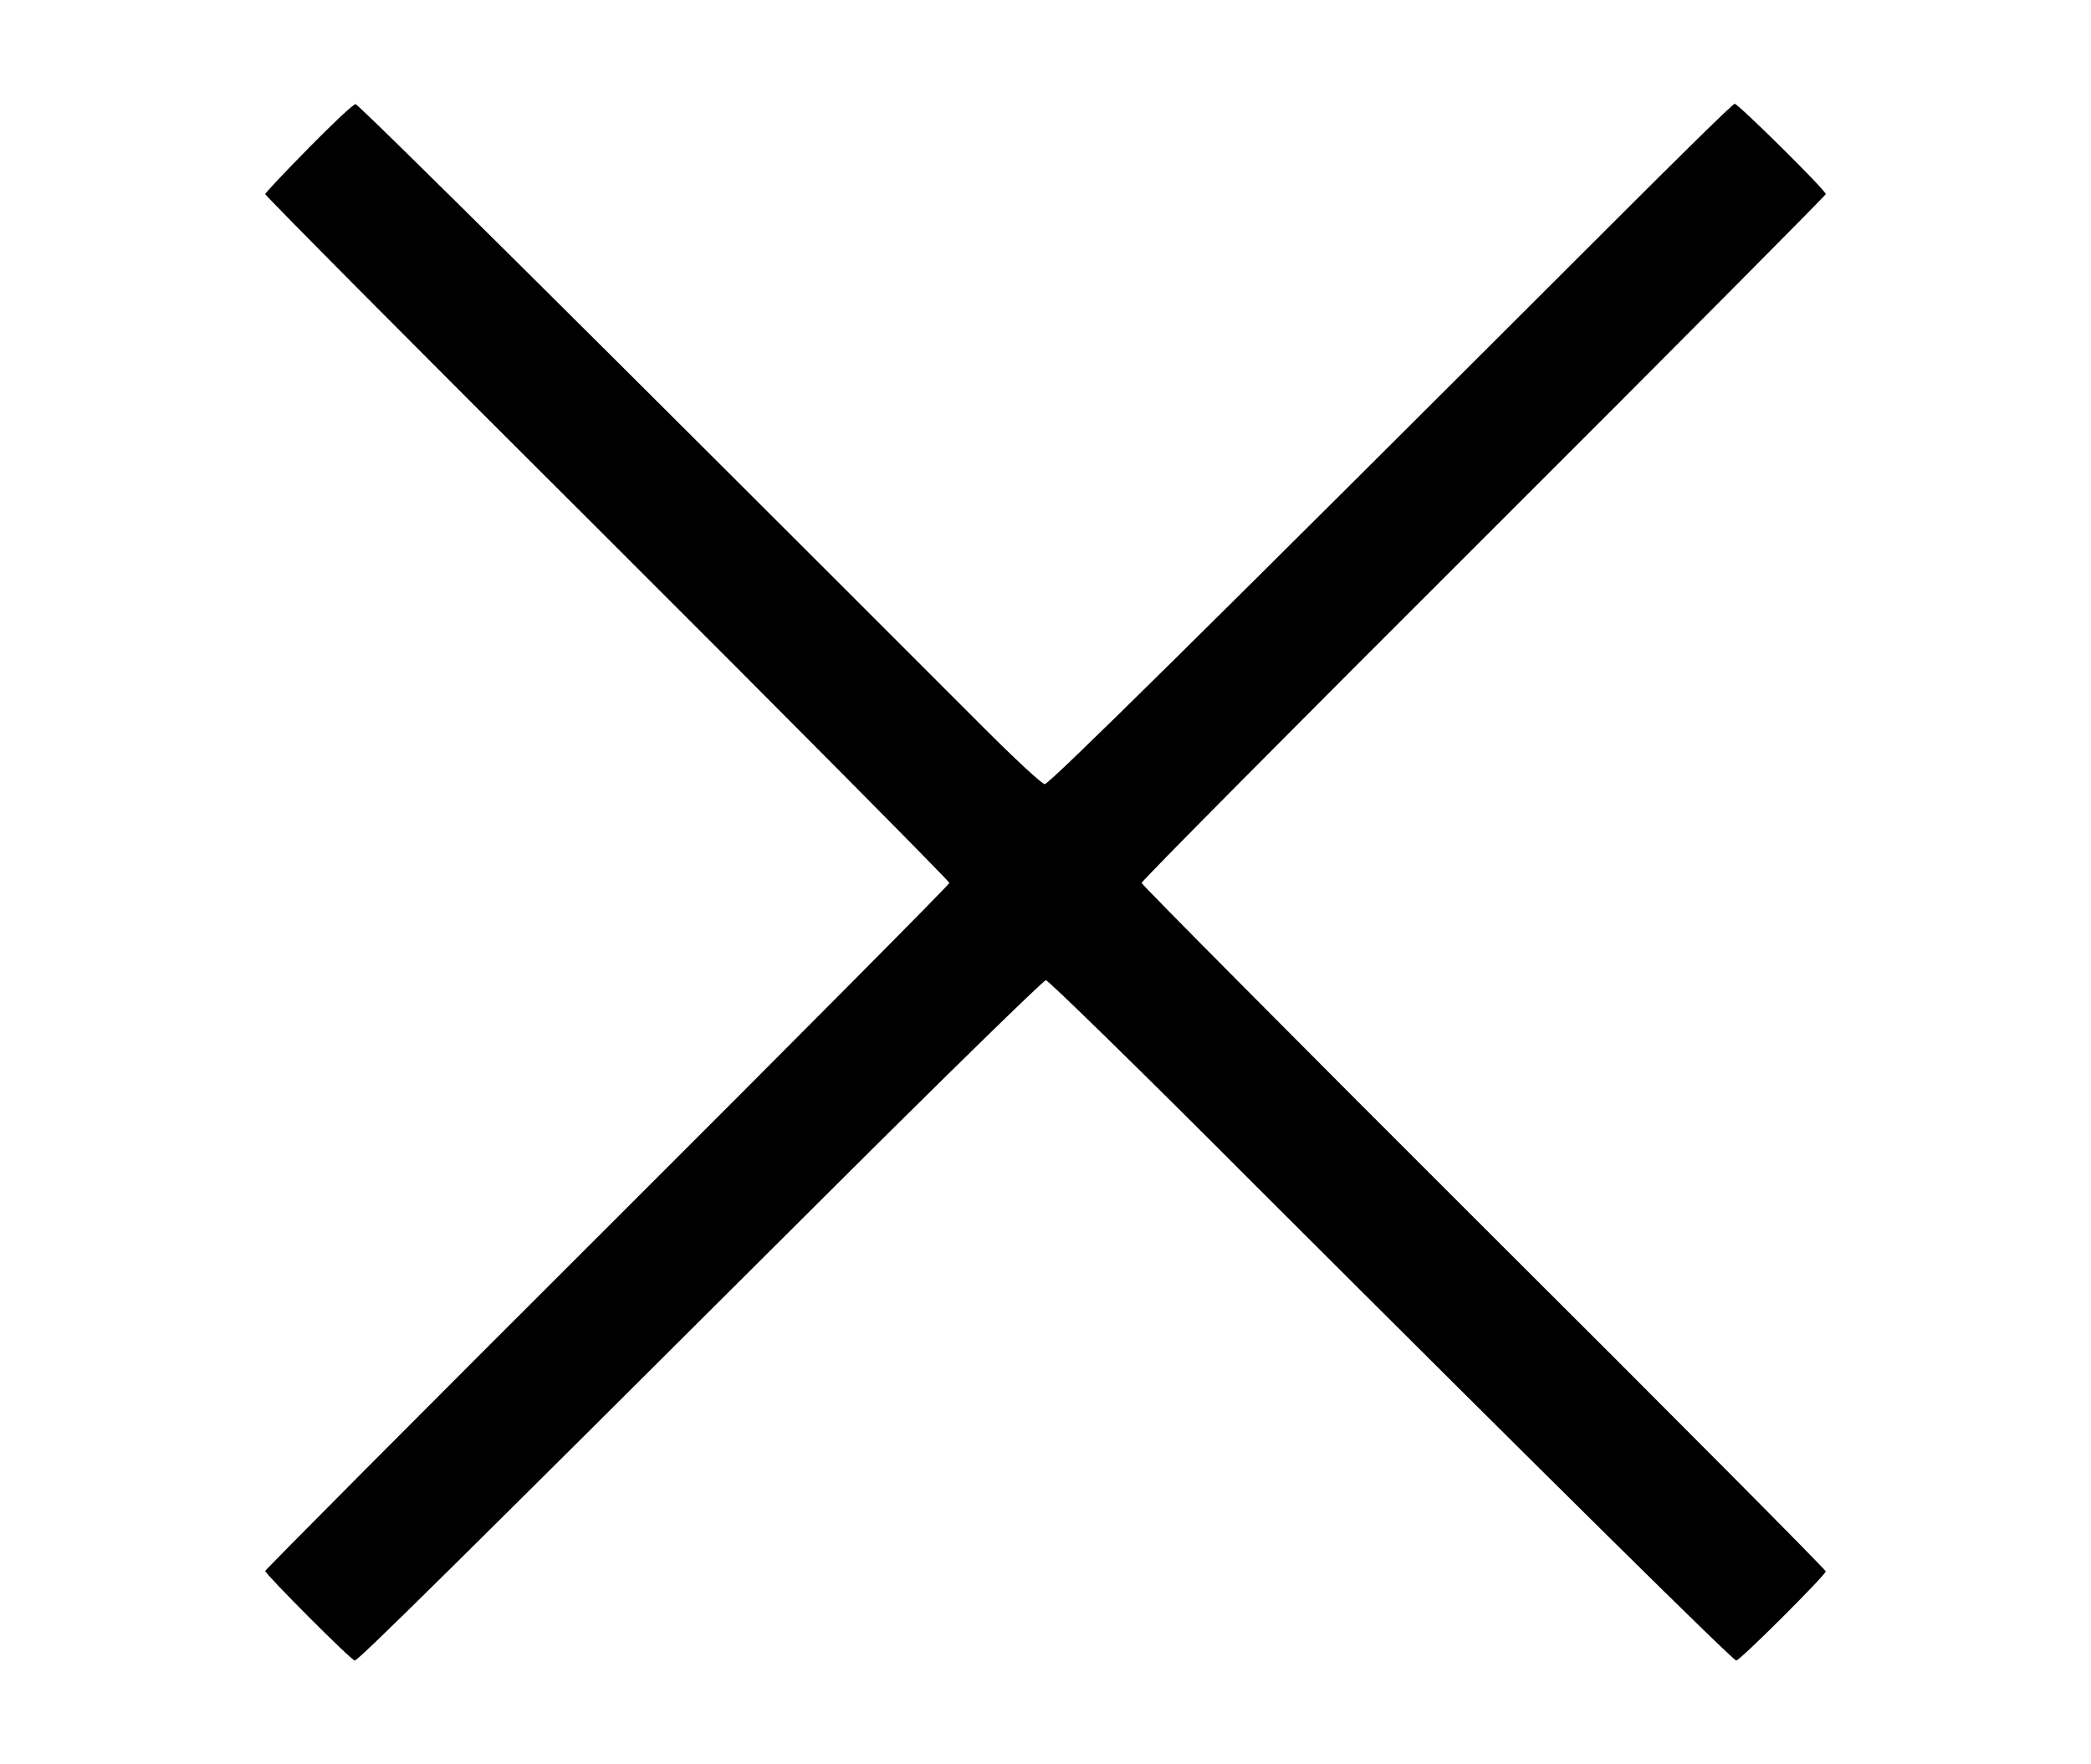 <?xml version="1.0" encoding="UTF-8" standalone="no"?>
<svg
   version="1.0"
   width="544pt"
   height="459pt"
   viewBox="0 0 544 459"
   preserveAspectRatio="xMidYMid meet"
   id="svg1"
   sodipodi:docname="x.svg"
   inkscape:version="1.4 (e7c3feb100, 2024-10-09)"
   xmlns:inkscape="http://www.inkscape.org/namespaces/inkscape"
   xmlns:sodipodi="http://sodipodi.sourceforge.net/DTD/sodipodi-0.dtd"
   xmlns="http://www.w3.org/2000/svg"
   xmlns:svg="http://www.w3.org/2000/svg">
  <defs
     id="defs1" />
  <sodipodi:namedview
     id="namedview1"
     pagecolor="#505050"
     bordercolor="#ffffff"
     borderopacity="1"
     inkscape:showpageshadow="0"
     inkscape:pageopacity="0"
     inkscape:pagecheckerboard="1"
     inkscape:deskcolor="#505050"
     inkscape:document-units="pt"
     inkscape:zoom="0.70710678"
     inkscape:cx="634.98189"
     inkscape:cy="81.317279"
     inkscape:window-width="1920"
     inkscape:window-height="1040"
     inkscape:window-x="0"
     inkscape:window-y="0"
     inkscape:window-maximized="1"
     inkscape:current-layer="svg1" />
  <g
     transform="translate(0,459) scale(0.1,-0.1)"
     fill="#000000"
     stroke="none"
     id="g1"
     style="fill:#000000;fill-opacity:1">
    <path
       d="M803 4205 c-62 -63 -113 -117 -113 -120 0 -4 400 -407 890 -895 490 -489 890 -893 890 -897 0 -4 -400 -407 -890 -896 -490 -489 -890 -891 -890 -894 0 -8 224 -233 233 -233 9 0 243 231 1223 1208 310 309 569 562 575 562 6 0 249 -237 539 -528 806 -805 1249 -1242 1257 -1242 10 0 233 223 233 232 0 4 -400 407 -890 895 -489 488 -890 892 -890 896 0 5 400 408 890 897 490 489 890 892 890 895 0 10 -228 235 -237 235 -5 0 -146 -139 -315 -308 -1060 -1059 -1468 -1462 -1480 -1462 -7 0 -79 67 -160 148 -998 999 -1626 1622 -1633 1621 -6 0 -61 -52 -122 -114z"
       id="path1"
       style="fill:#000000;fill-opacity:1" />
  </g>
</svg>
